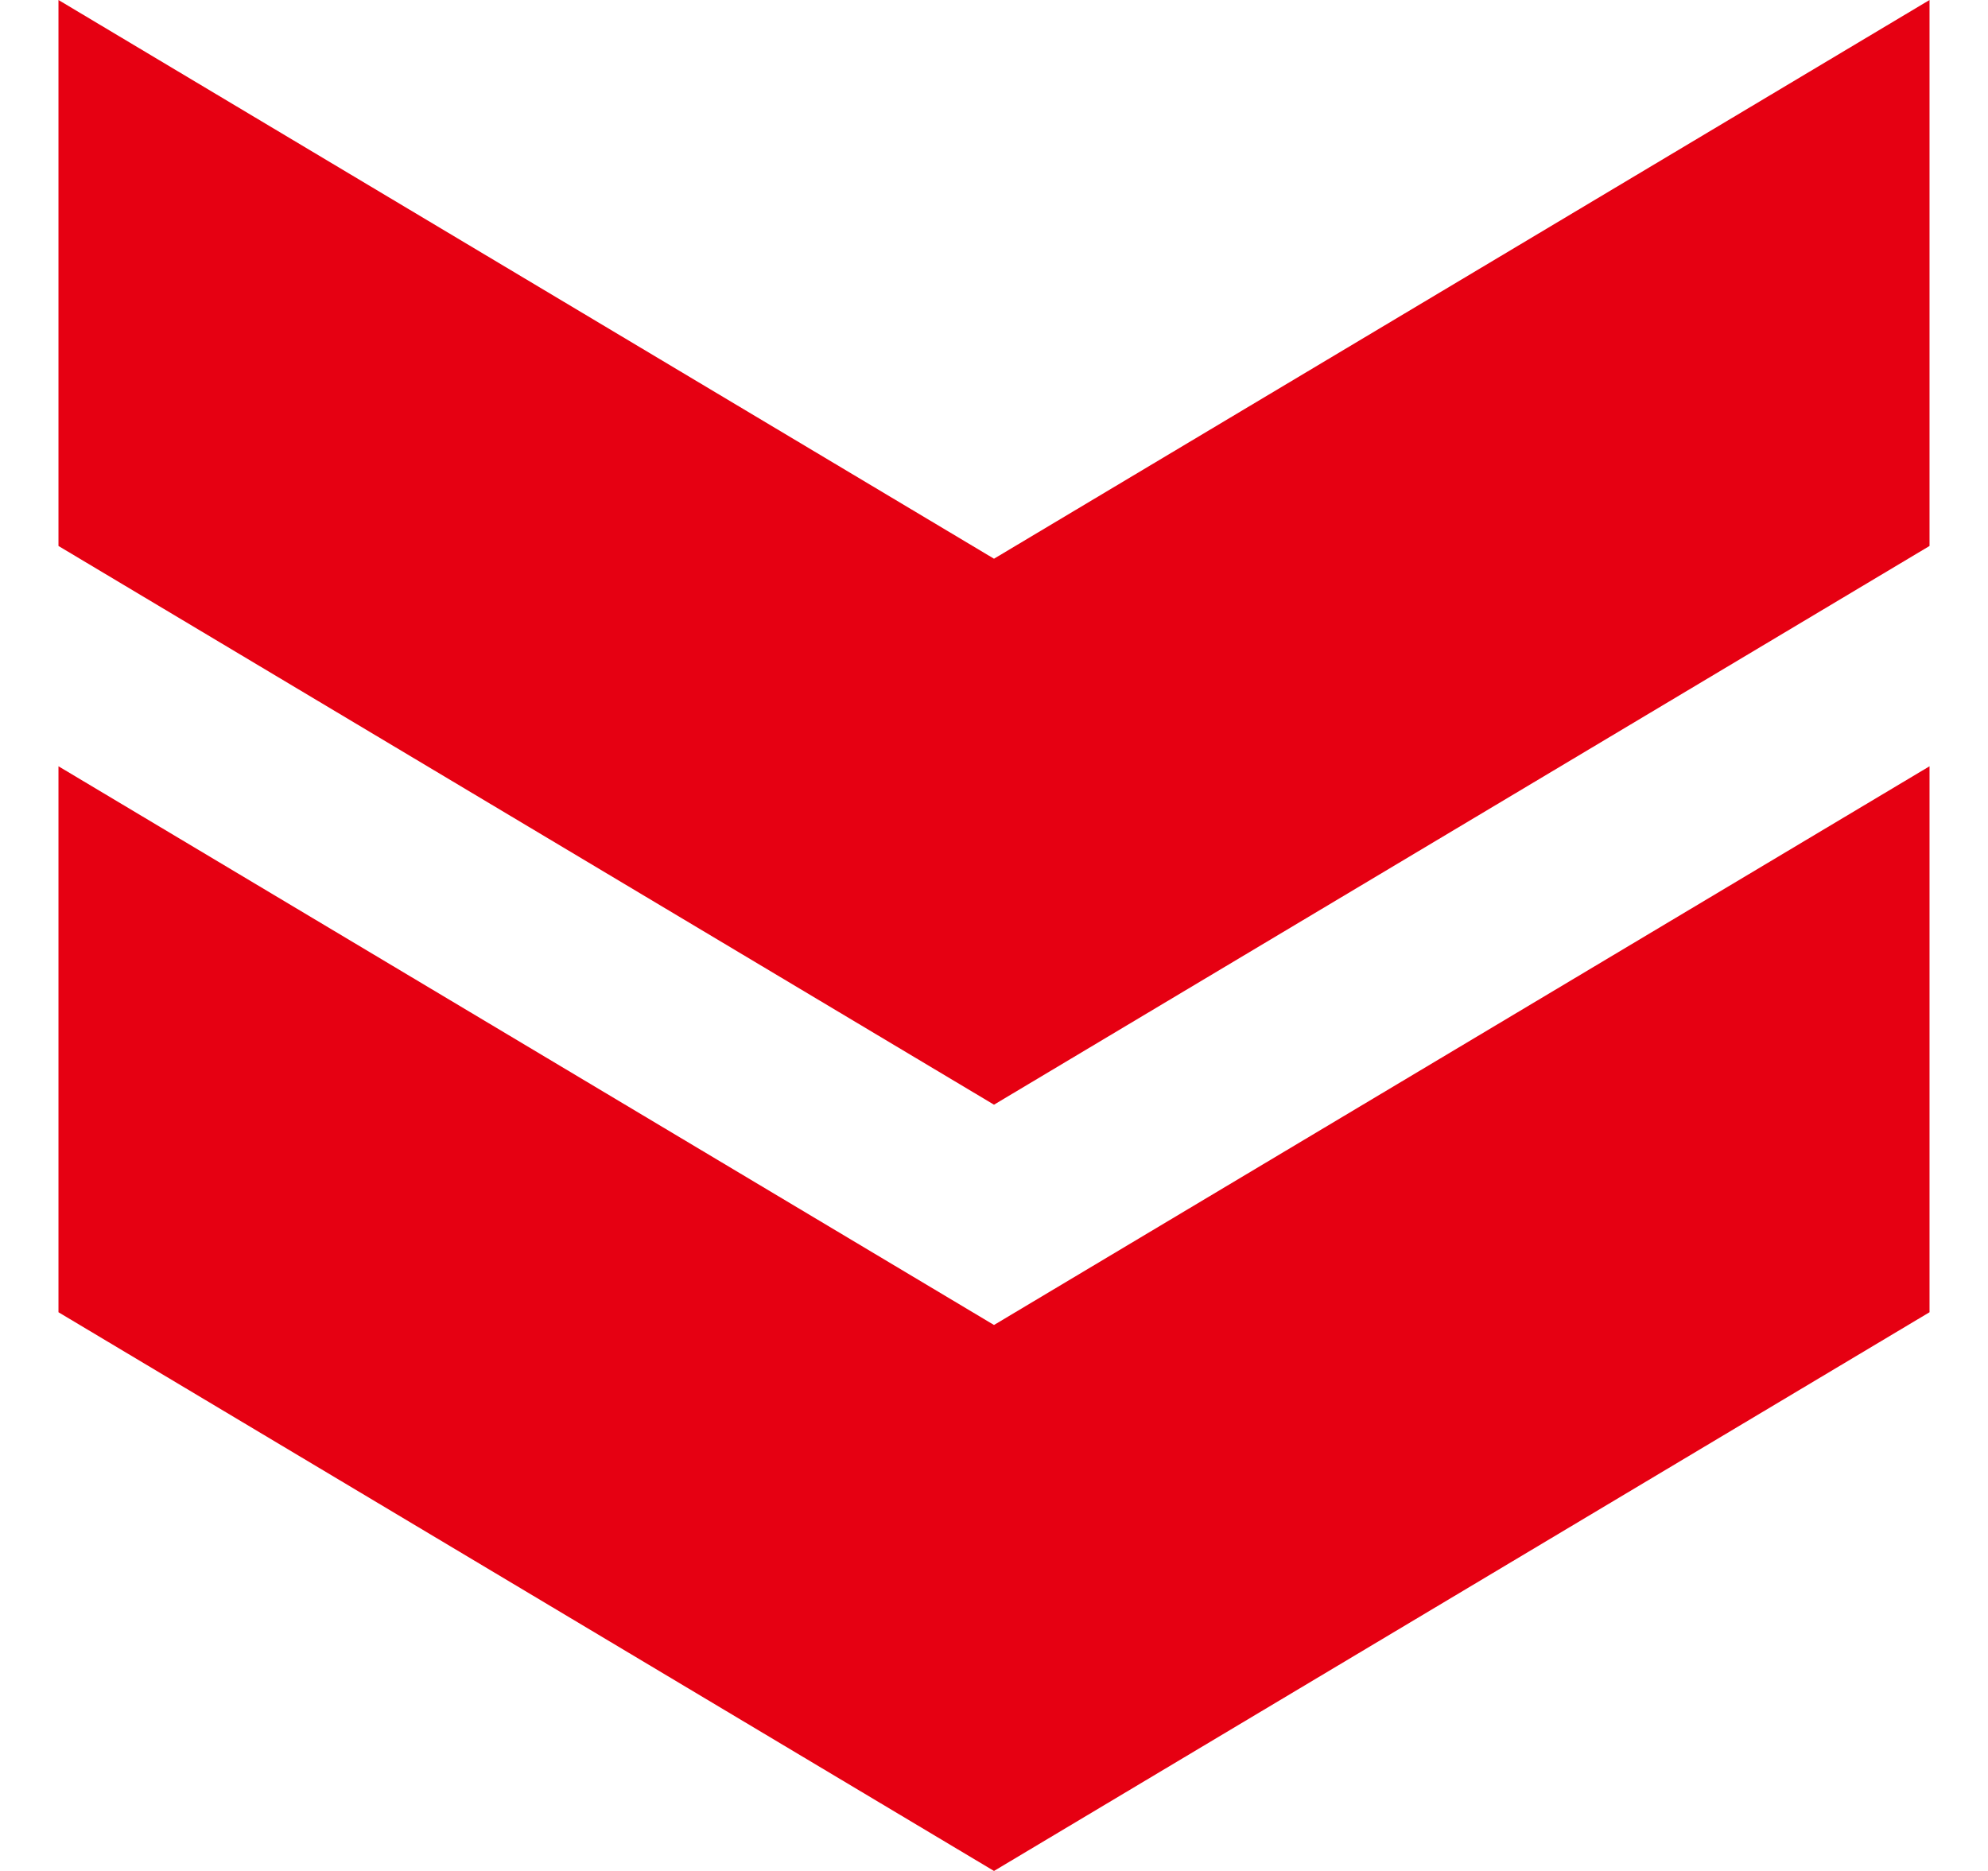 <svg width="17" height="16" viewBox="0 0 17 16" fill="none" xmlns="http://www.w3.org/2000/svg">
<path d="M16.5 4.669L8.5 9.447L0.5 4.669V0L8.5 4.778L16.5 0V4.669Z" fill="#E60012"/>
<path d="M16.5 11.222L8.5 16L0.5 11.222V6.553L8.5 11.331L16.5 6.553V11.222Z" fill="#E60012"/>
</svg>
